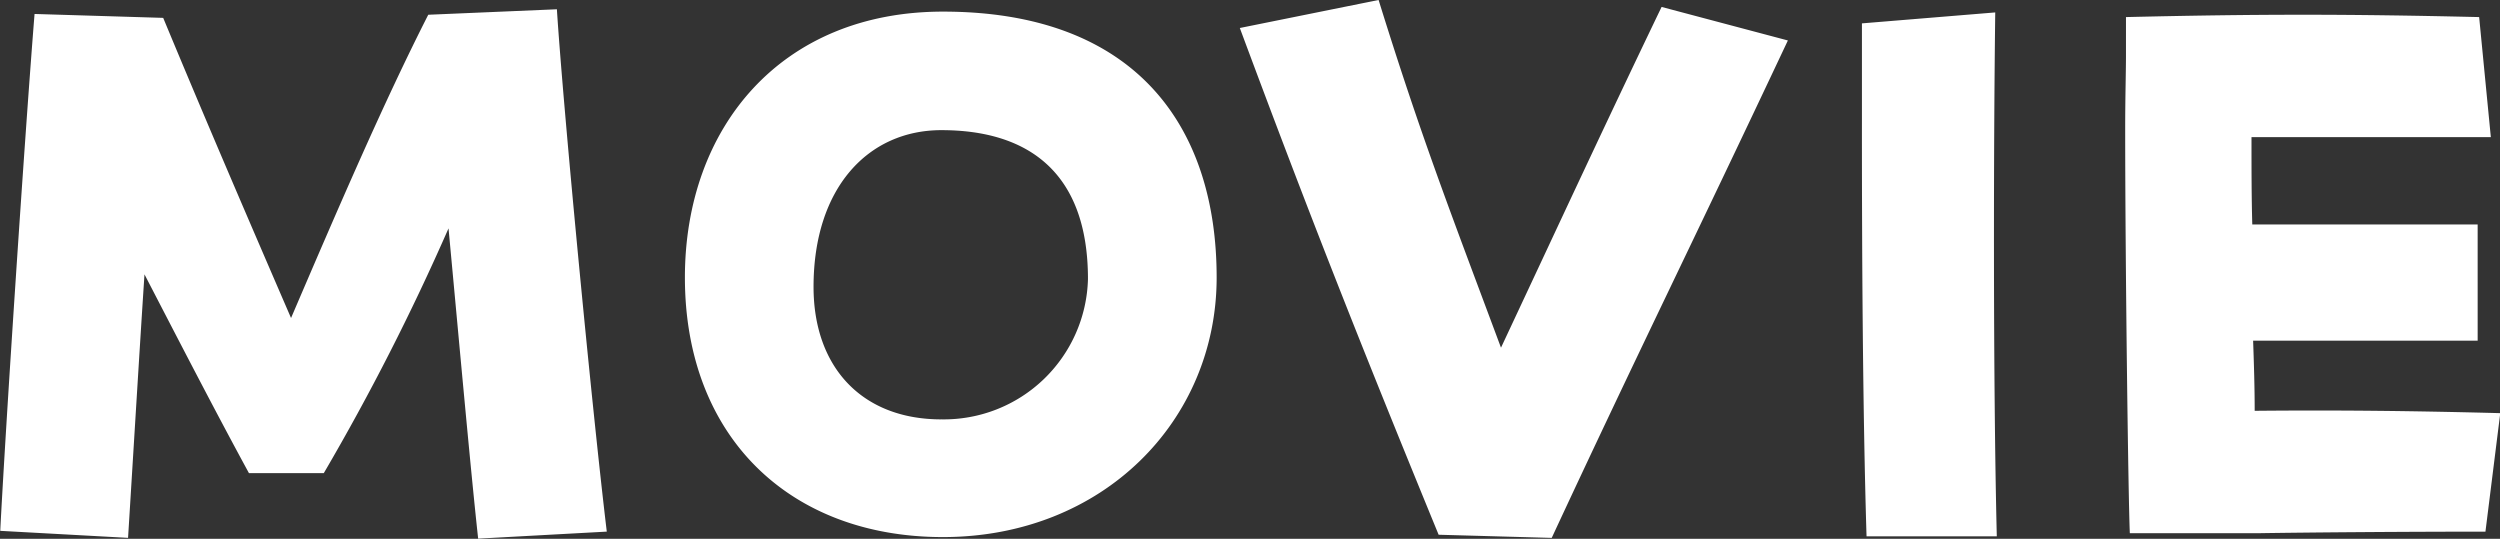 <svg xmlns="http://www.w3.org/2000/svg" width="182.688" height="39.375" viewBox="0 0 182.688 39.375">
  <rect x="0" y="0" width="182.688" height="39.375" fill="#333333" stroke="none"/>
  <defs>
    <style>
      .cls-1 {
        fill: #fff;
        fill-rule: evenodd;
      }
    </style>
  </defs>
  <path id="menu-text-movie2.svg" class="cls-1" d="M133.42,39.867c0.4-6.438.8-13.1,1.2-19.256,2.507,4.842,5.184,10.027,7.634,14.527h5.469a172.745,172.745,0,0,0,9.115-17.888c0.8,8.546,1.595,17.433,2.165,22.674l9.4-.513c-1.082-9-3.19-30.992-3.646-38.17l-9.4.4c-3.247,6.381-6.608,14.185-10.027,22.161-3.475-8.033-6.266-14.527-9.343-21.933l-9.4-.285c-0.74,9.229-2.165,30.935-2.506,37.771Zm59.549-.057c11.679,0,20-8.489,20-18.971,0-11.052-5.924-19.427-20-19.427-11.85,0-18.857,8.489-18.857,19.427C174.112,32.461,181.746,39.81,192.969,39.81Zm-0.114-8.6c-5.811,0-9.343-3.817-9.343-9.685,0-7.235,3.988-11.451,9.343-11.451,6.21,0,10.71,2.962,10.71,10.881A10.53,10.53,0,0,1,192.855,31.208Zm44.6,8.659C243.6,26.65,247.705,18.39,254.712,3.52l-9.229-2.45c-4.216,8.773-7.007,14.812-11.736,24.9-3.76-10.084-5.868-15.5-8.944-25.409L214.662,2.609c4.957,13.331,8.66,22.731,14.528,37.03Zm23.01-.114h9.513c-0.284-11.679-.227-29.681-0.113-38.284l-9.742.8V9.16C260.118,18.447,260.175,30.524,260.46,39.753Zm19.243-.228h9.4c3.589-.057,10.825-0.114,16.578-0.114l1.083-8.659c-6.5-.171-12.021-0.228-17.946-0.171,0-1.766-.057-3.475-0.114-5.127h16.408V16.965H288.648c-0.057-1.994-.057-4.1-0.057-6.381H306.08l-0.854-8.773C300.44,1.7,296.4,1.64,292.351,1.64s-8.09.057-12.933,0.171V4.6c0,1.2-.057,3.076-0.057,5.355C279.361,19.814,279.589,37.19,279.7,39.525Z" transform="translate(-124.062 -0.563)"/>
</svg>
